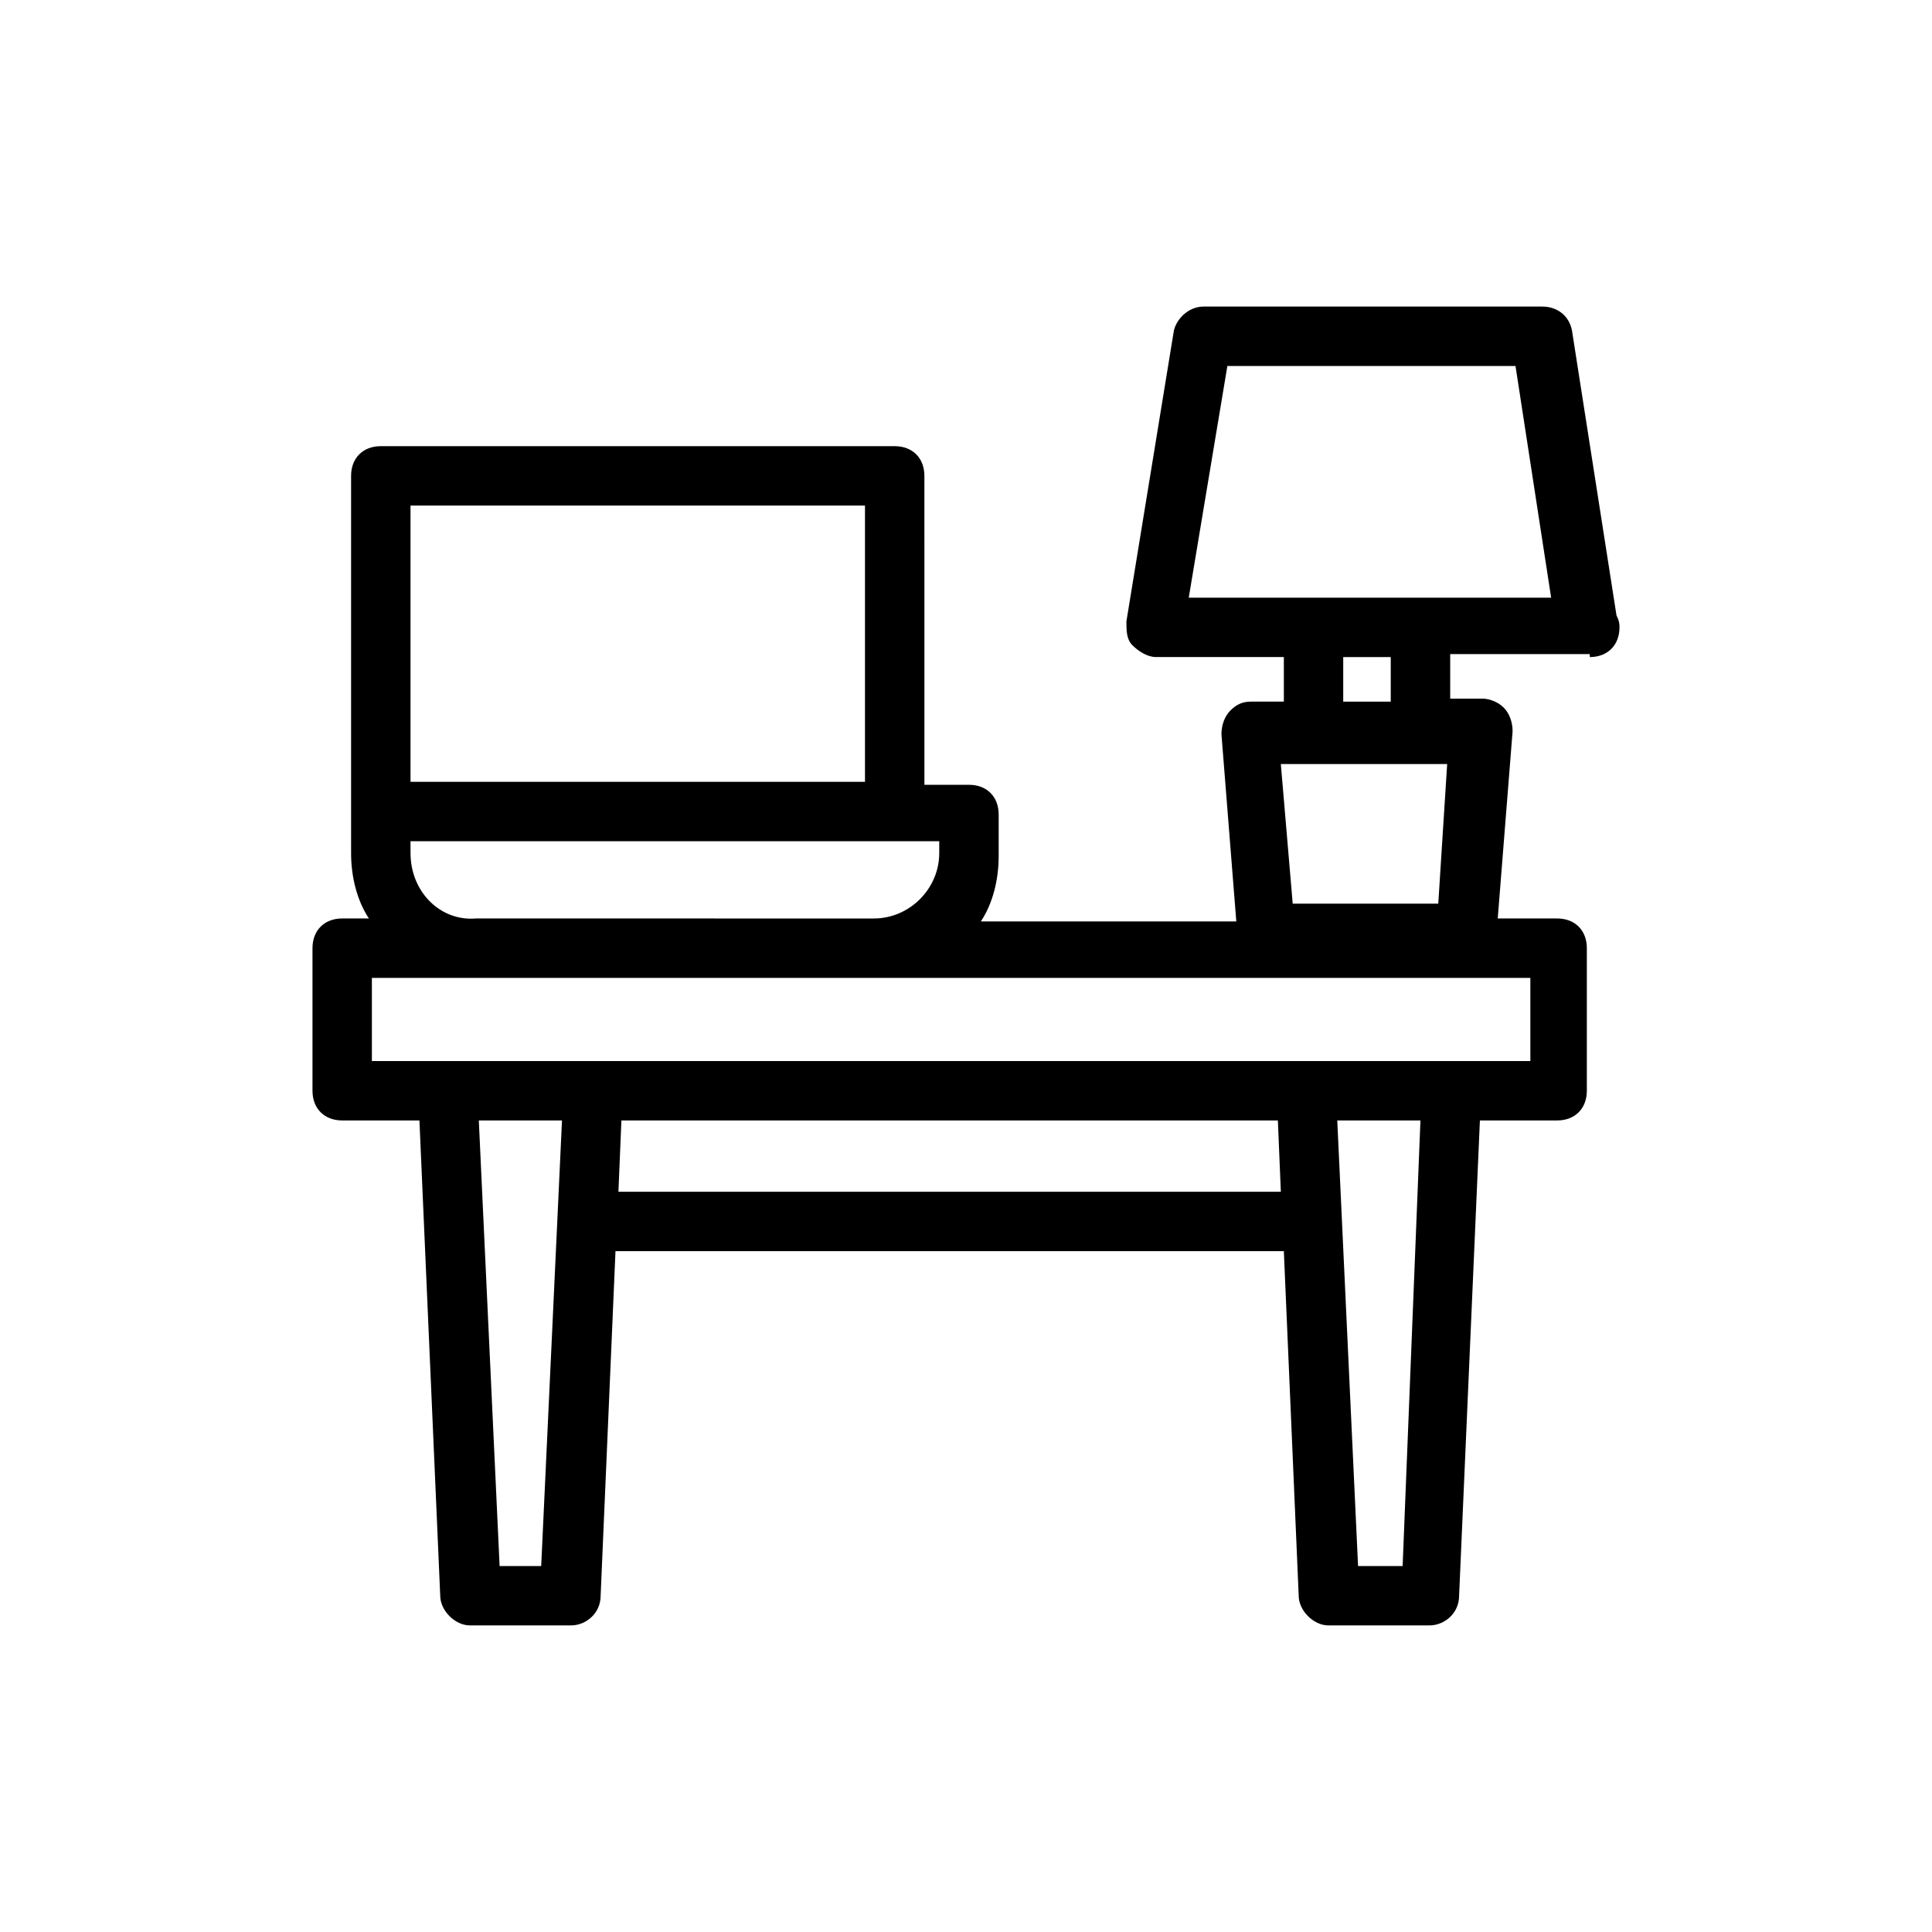 <?xml version="1.0" encoding="UTF-8"?>
<!-- Uploaded to: SVG Find, www.svgrepo.com, Generator: SVG Find Mixer Tools -->
<svg fill="#000000" width="800px" height="800px" version="1.1" viewBox="144 144 512 512" xmlns="http://www.w3.org/2000/svg">
 <path d="m565.31 318.13c4.723 0 7.871-3.148 7.871-7.871 0-0.789 0-1.574-0.789-3.148l-11.809-75.57c-0.789-3.938-3.938-6.297-7.871-6.297l-89.738-0.004c-3.938 0-7.086 3.148-7.871 6.297l-12.594 77.145c0 2.363 0 4.723 1.574 6.297 1.574 1.574 3.938 3.148 6.297 3.148h33.852v11.809h-8.66c-2.363 0-3.938 0.789-5.512 2.363s-2.363 3.938-2.363 6.297l3.938 49.594h-67.699c3.148-4.723 4.723-11.02 4.723-17.32v-11.02c0-4.723-3.148-7.871-7.871-7.871h-11.809l-0.004-81.867c0-4.723-3.148-7.871-7.871-7.871h-136.19c-4.723 0-7.871 3.148-7.871 7.871v99.973c0 6.297 1.574 12.594 4.723 17.32h-7.082c-4.723 0-7.871 3.148-7.871 7.871v37.785c0 4.723 3.148 7.871 7.871 7.871h20.469l5.512 125.95c0 3.938 3.938 7.871 7.871 7.871h26.766c3.938 0 7.871-3.148 7.871-7.871l3.938-91.316h177.12l3.938 91.316c0 3.938 3.938 7.871 7.871 7.871h26.766c3.938 0 7.871-3.148 7.871-7.871l5.512-125.95h20.469c4.723 0 7.871-3.148 7.871-7.871v-37.785c0-4.723-3.148-7.871-7.871-7.871h-15.742l3.938-49.594c0-2.363-0.789-4.723-2.363-6.297-1.574-1.574-3.938-2.363-5.512-2.363h-8.66v-11.809l36.992 0.004zm-192.08-40.148v73.211h-120.44v-73.211zm-120.44 92.105v-3.148h140.12v3.148c0 9.445-7.871 17.32-17.32 17.32l-105.48-0.004c-9.445 0.789-17.316-7.082-17.316-17.316zm23.613 188.93-5.512-118.08h22.043l-5.512 118.08zm31.488-99.188 0.789-18.895h173.97l0.789 18.895zm207.82 99.188h-11.809l-5.512-118.08h22.043zm33.062-133.82h-306.22v-22.043h307.01v22.043zm-79.508-184.2h76.359l9.445 61.402h-96.039zm55.891 142.48h-38.574l-3.148-37h44.082zm-12.594-53.531h-12.594v-11.809h12.594z"/>
</svg>